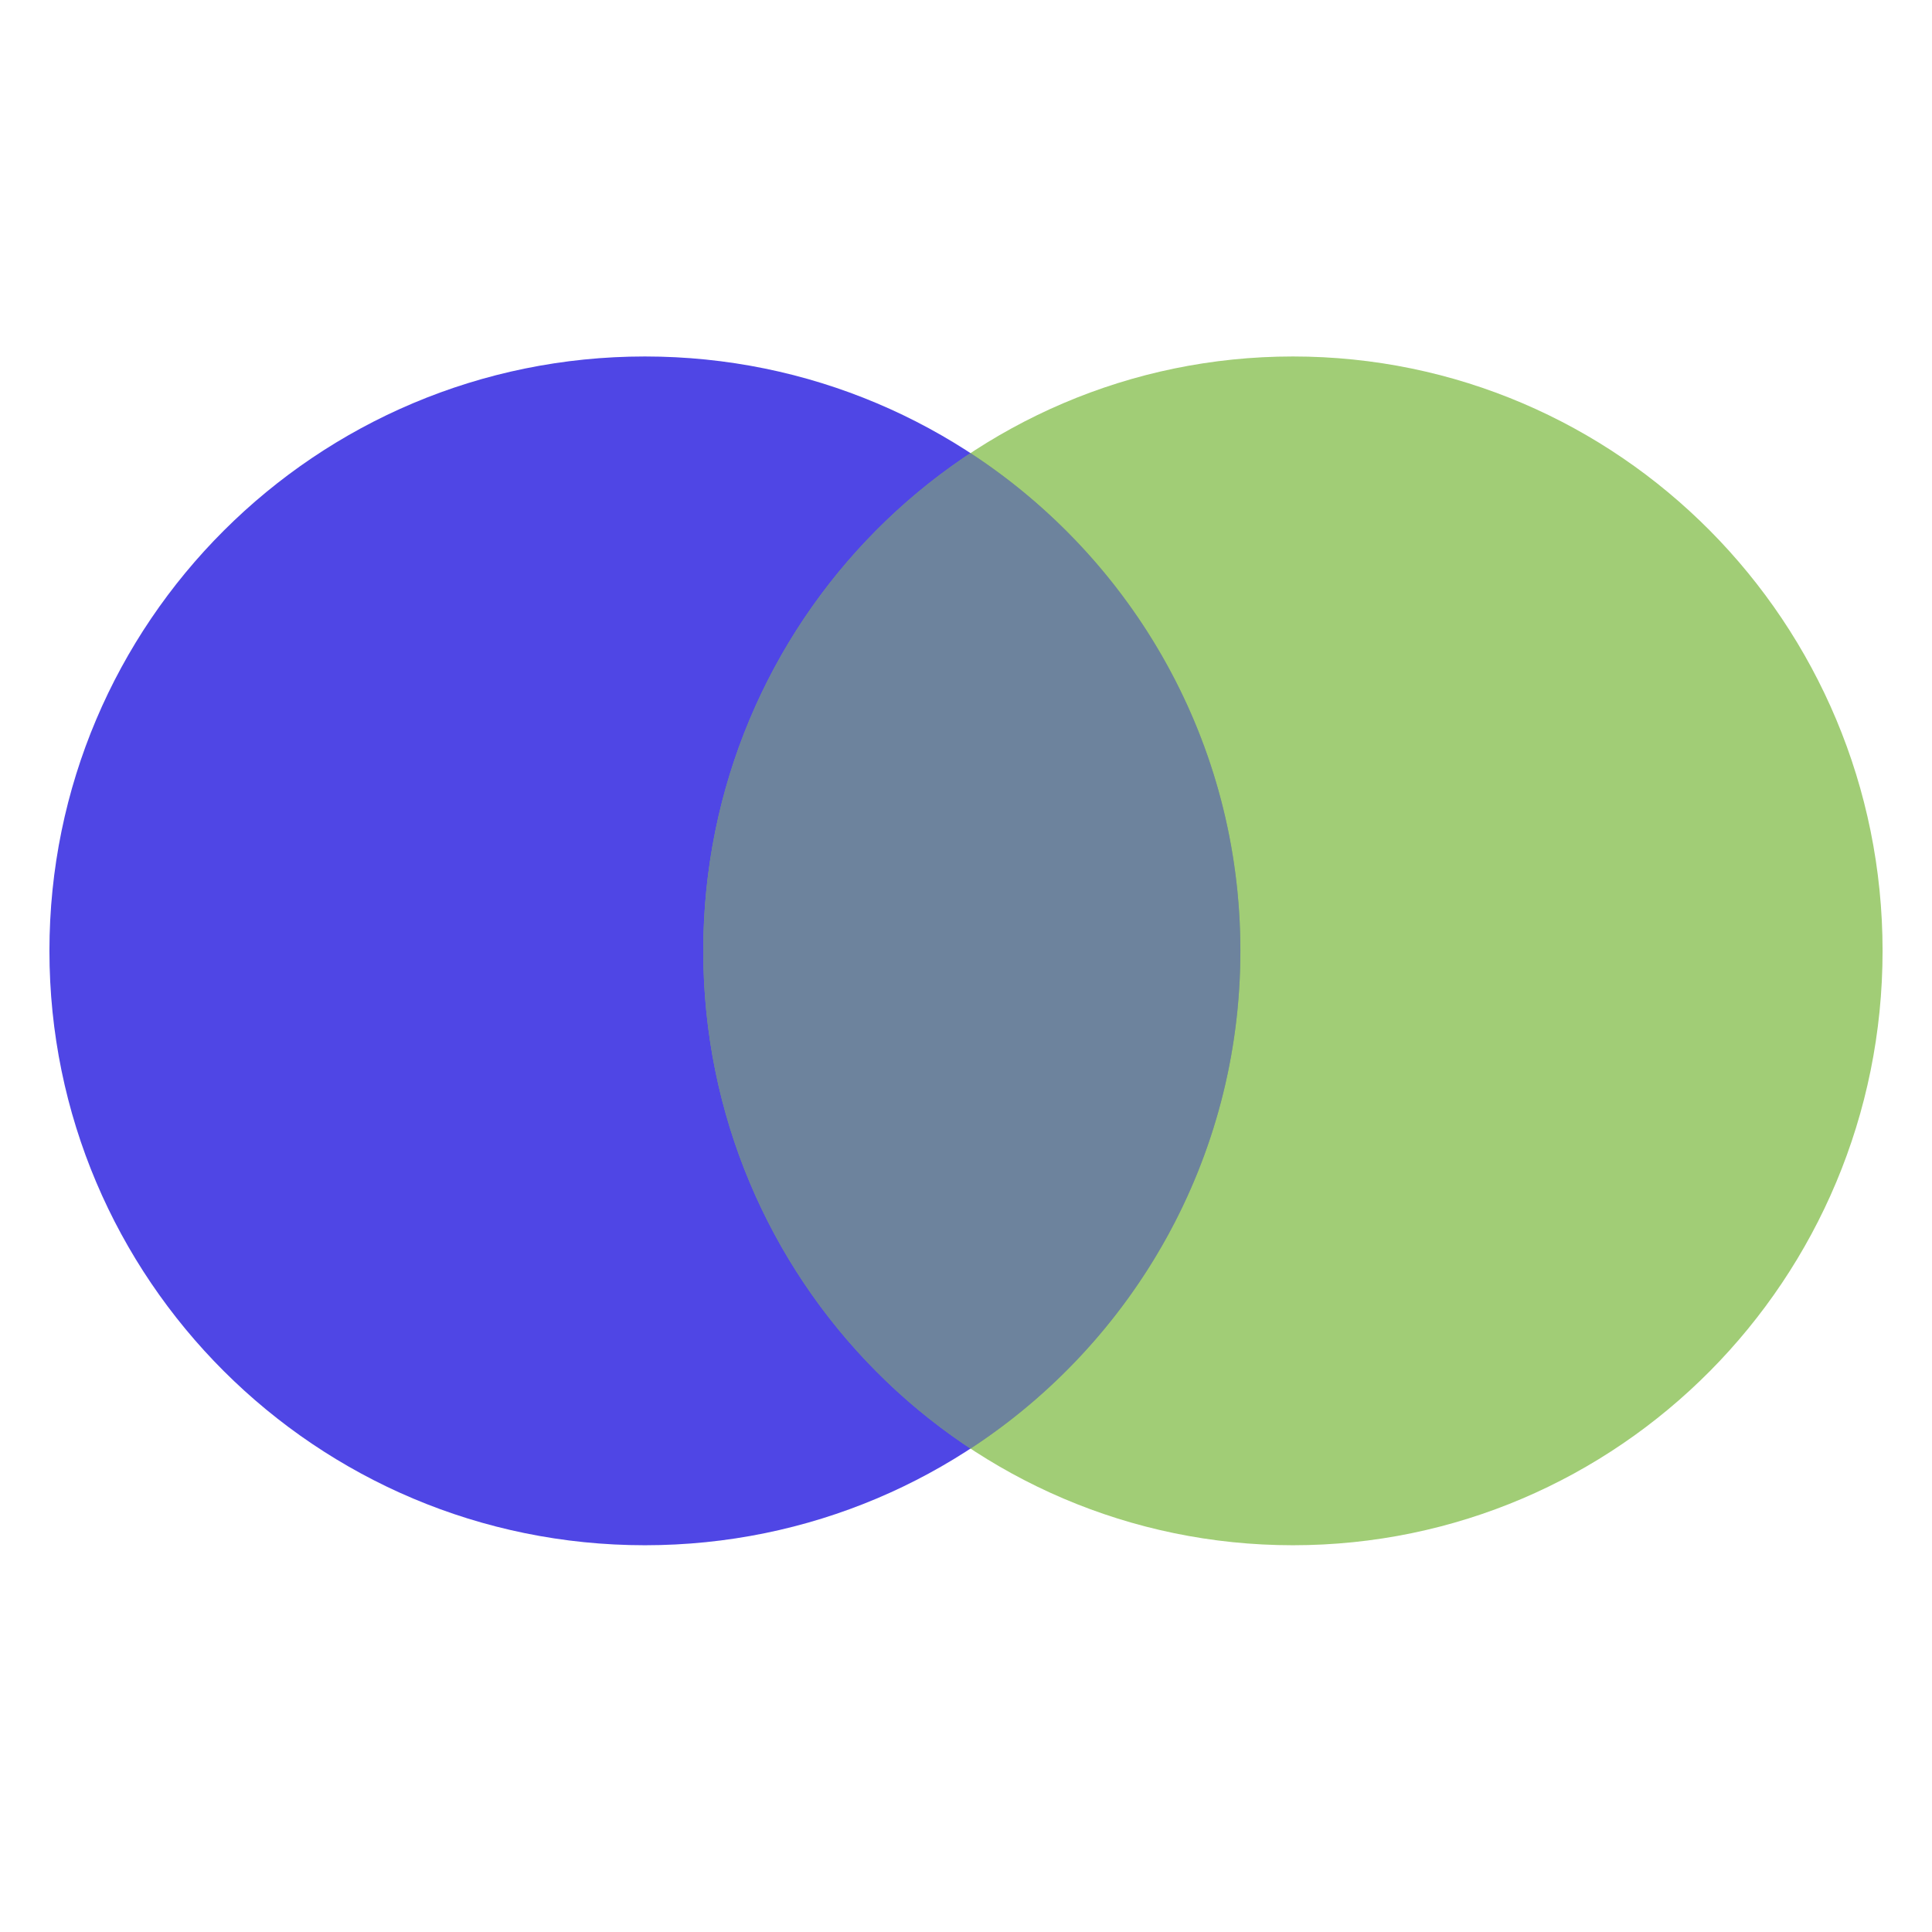 <svg width="500" height="500" viewBox="0 0 500 500" fill="none" xmlns="http://www.w3.org/2000/svg">
<path d="M321.011 246.082C321.011 331.038 252.014 399.908 166.901 399.908C81.79 399.908 12.792 331.038 12.792 246.082C12.792 161.126 81.79 92.255 166.901 92.255C252.014 92.255 321.011 161.126 321.011 246.082Z" fill="#4F46E5"/>
<path d="M487.208 246.082C487.208 331.038 418.886 399.908 334.609 399.908C250.332 399.908 182.01 331.038 182.01 246.082C182.01 161.126 250.332 92.255 334.609 92.255C418.886 92.255 487.208 161.126 487.208 246.082Z" fill="#8AC054" fill-opacity="0.8"/>
<path d="M251.168 374.897C293.225 347.429 321.011 299.995 321.011 246.082C321.011 192.17 293.225 144.735 251.168 117.268C209.523 144.735 182.01 192.17 182.01 246.082C182.01 299.995 209.523 347.429 251.168 374.897Z" fill="#6D839D"/>
</svg>
